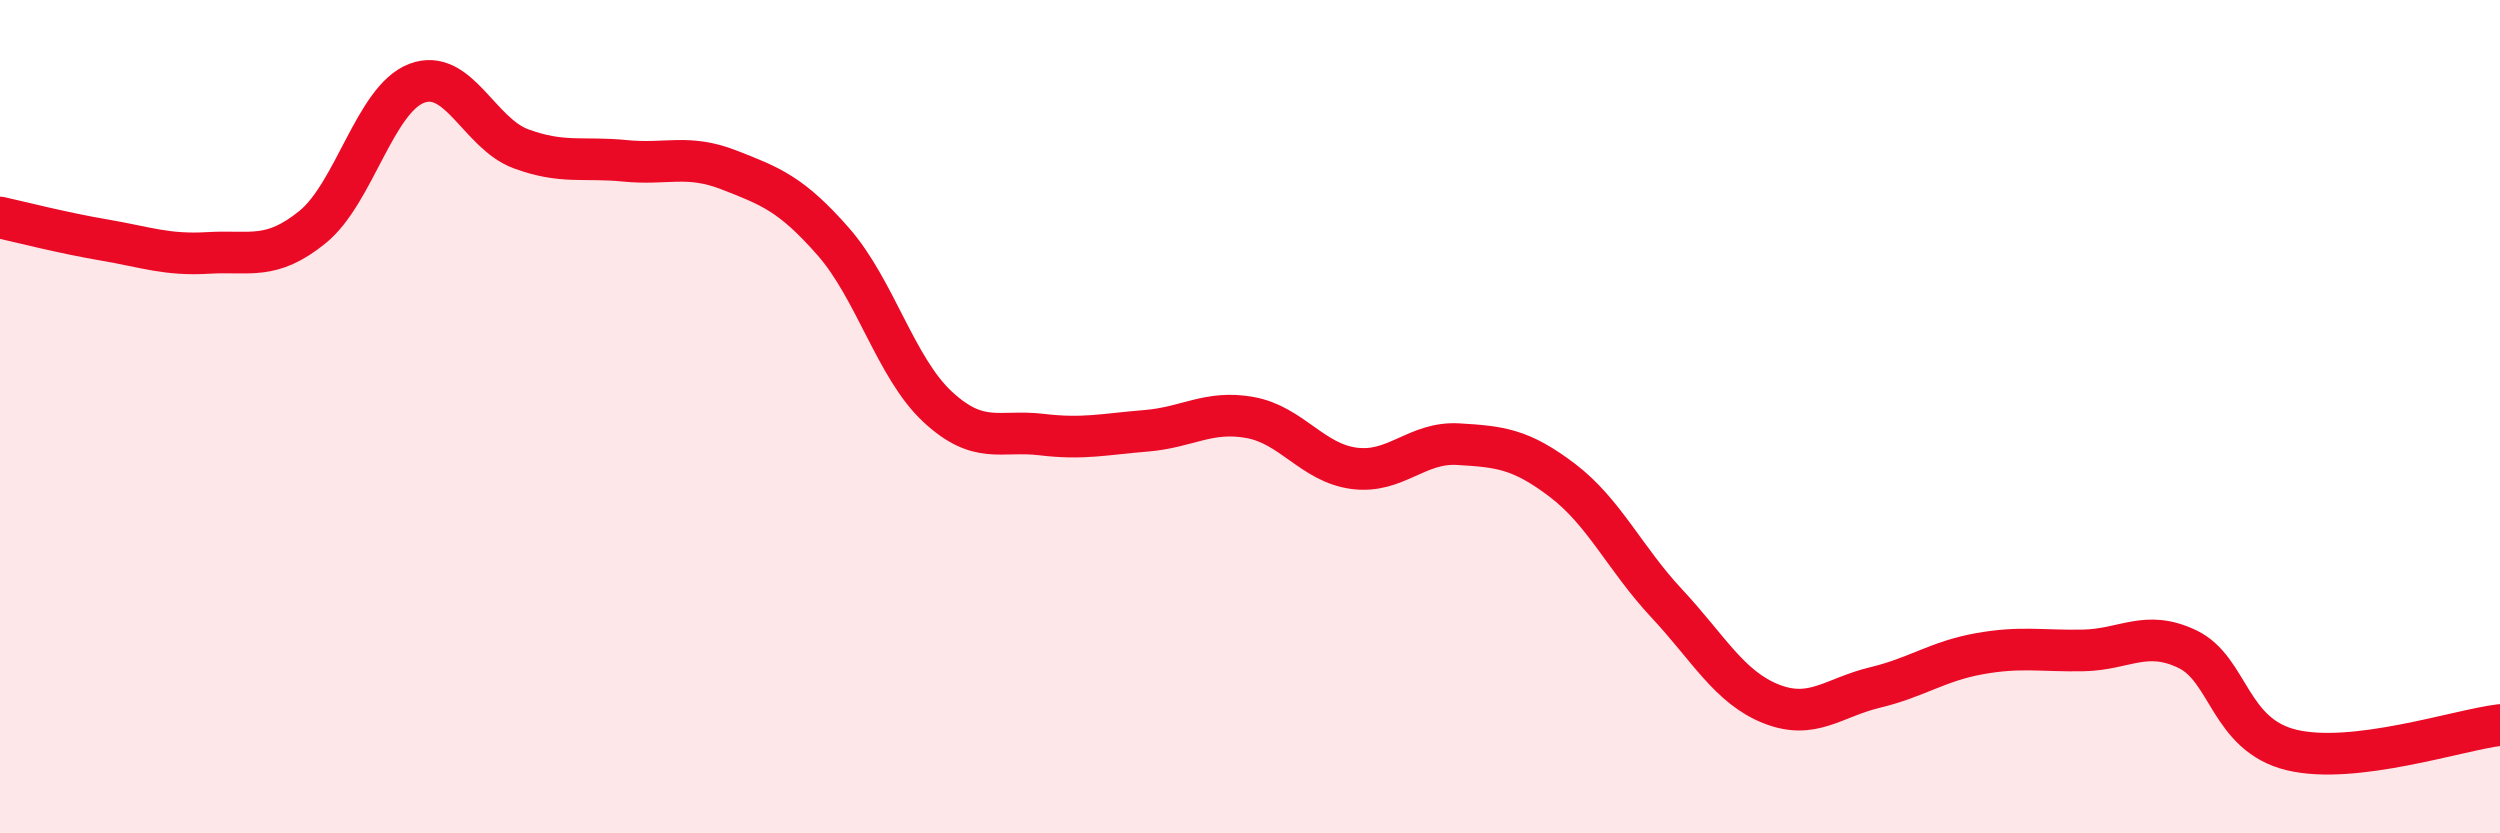 
    <svg width="60" height="20" viewBox="0 0 60 20" xmlns="http://www.w3.org/2000/svg">
      <path
        d="M 0,5.22 C 0.5,5.33 1.5,5.59 2.5,5.76 C 3.5,5.93 4,6.13 5,6.07 C 6,6.01 6.5,6.26 7.5,5.45 C 8.5,4.64 9,2.38 10,2 C 11,1.62 11.5,3.2 12.5,3.57 C 13.5,3.94 14,3.76 15,3.86 C 16,3.96 16.5,3.69 17.5,4.08 C 18.5,4.47 19,4.66 20,5.8 C 21,6.94 21.5,8.83 22.5,9.76 C 23.5,10.69 24,10.31 25,10.43 C 26,10.55 26.5,10.42 27.5,10.34 C 28.5,10.26 29,9.84 30,10.02 C 31,10.2 31.5,11.11 32.5,11.24 C 33.5,11.37 34,10.6 35,10.66 C 36,10.72 36.5,10.77 37.5,11.53 C 38.5,12.29 39,13.41 40,14.48 C 41,15.55 41.5,16.49 42.5,16.89 C 43.5,17.29 44,16.74 45,16.5 C 46,16.26 46.5,15.87 47.5,15.69 C 48.5,15.51 49,15.63 50,15.61 C 51,15.59 51.5,15.1 52.5,15.58 C 53.5,16.06 53.5,17.64 55,18 C 56.5,18.36 59,17.52 60,17.4L60 20L0 20Z"
        fill="#EB0A25"
        opacity="0.1"
        stroke-linecap="round"
        stroke-linejoin="round"
      />
      <path
        d="M 0,5.22 C 0.5,5.33 1.5,5.59 2.5,5.76 C 3.5,5.93 4,6.13 5,6.07 C 6,6.01 6.5,6.26 7.5,5.45 C 8.5,4.64 9,2.38 10,2 C 11,1.62 11.5,3.2 12.5,3.57 C 13.5,3.94 14,3.76 15,3.86 C 16,3.96 16.5,3.69 17.5,4.08 C 18.5,4.47 19,4.66 20,5.8 C 21,6.94 21.5,8.83 22.5,9.76 C 23.5,10.69 24,10.31 25,10.43 C 26,10.55 26.5,10.42 27.5,10.34 C 28.5,10.26 29,9.84 30,10.02 C 31,10.2 31.5,11.11 32.5,11.24 C 33.5,11.37 34,10.6 35,10.66 C 36,10.72 36.5,10.77 37.5,11.53 C 38.5,12.29 39,13.41 40,14.48 C 41,15.55 41.5,16.49 42.5,16.89 C 43.5,17.29 44,16.74 45,16.5 C 46,16.26 46.5,15.87 47.5,15.69 C 48.5,15.51 49,15.63 50,15.61 C 51,15.59 51.5,15.1 52.5,15.58 C 53.5,16.06 53.5,17.64 55,18 C 56.5,18.36 59,17.52 60,17.4"
        stroke="#EB0A25"
        stroke-width="1"
        fill="none"
        stroke-linecap="round"
        stroke-linejoin="round"
      />
    </svg>
  